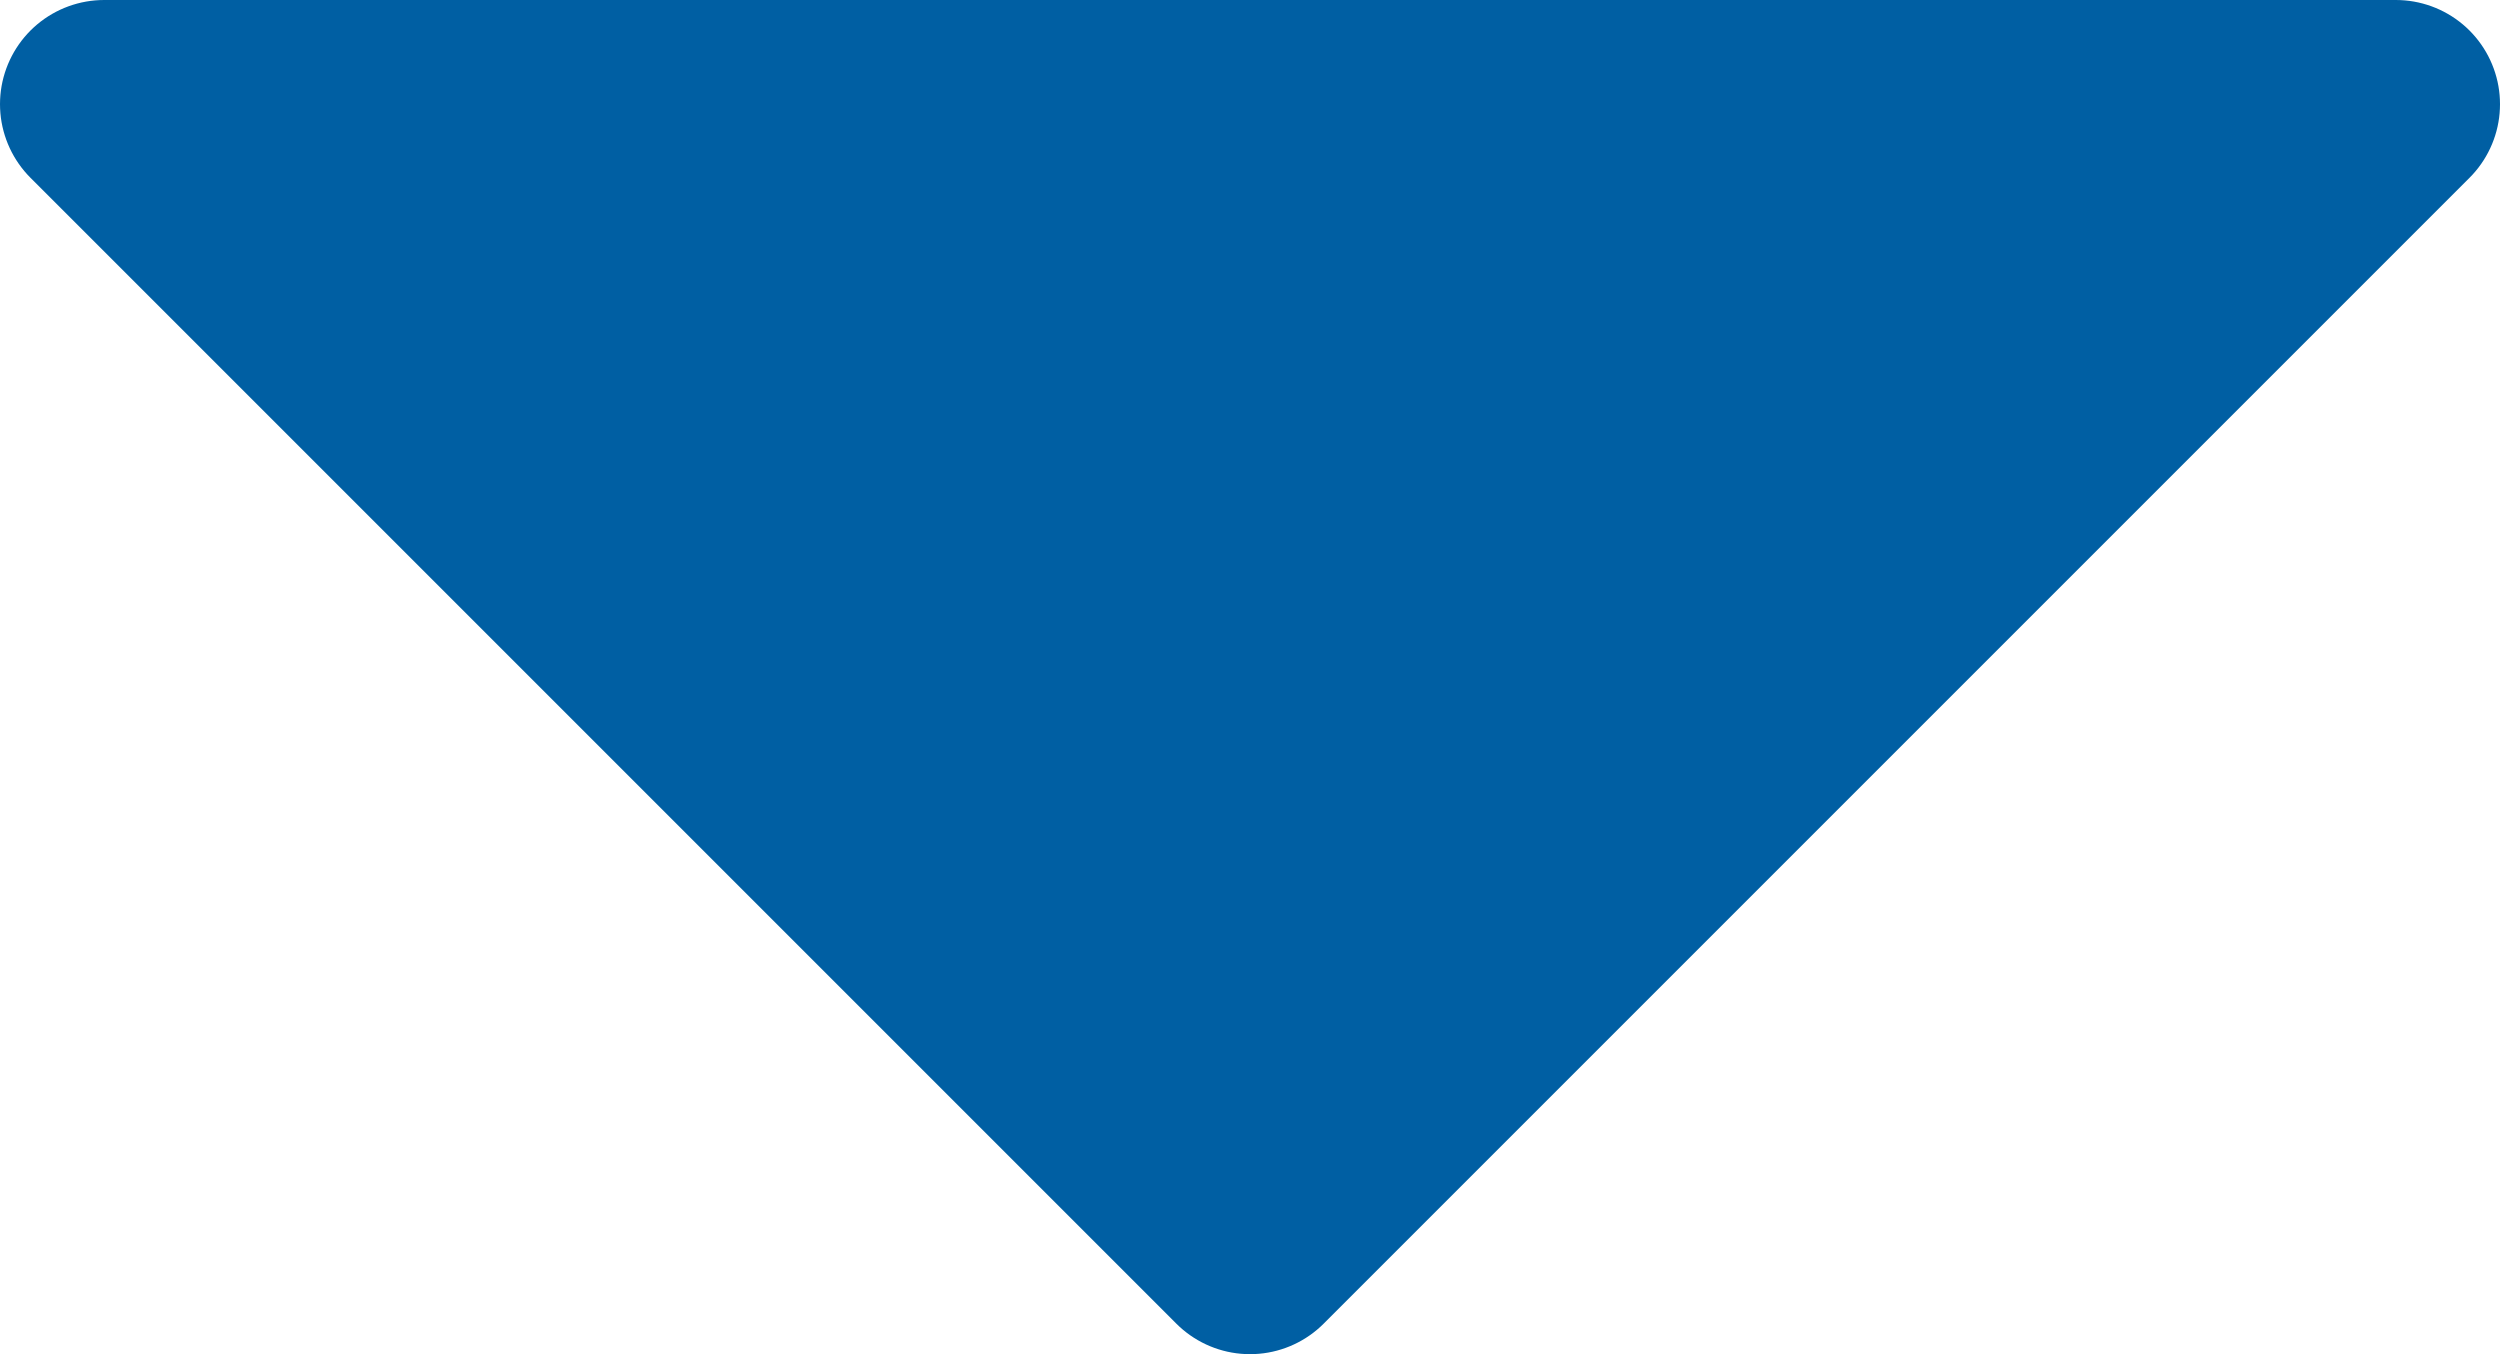 <?xml version="1.0" encoding="iso-8859-1"?>
<!-- Generator: Adobe Illustrator 29.3.0, SVG Export Plug-In . SVG Version: 9.03 Build 55982)  -->
<svg version="1.1" id="&#x30EC;&#x30A4;&#x30E4;&#x30FC;_1"
	 xmlns="http://www.w3.org/2000/svg" xmlns:xlink="http://www.w3.org/1999/xlink" x="0px" y="0px" viewBox="0 0 24 13"
	 style="enable-background:new 0 0 24 13;" xml:space="preserve">
<polygon style="fill:#005FA3;stroke:#005FA3;stroke-width:2;stroke-linecap:round;stroke-linejoin:round;stroke-miterlimit:10;" points="
	23,1 12,12 1,1 "/>
</svg>
